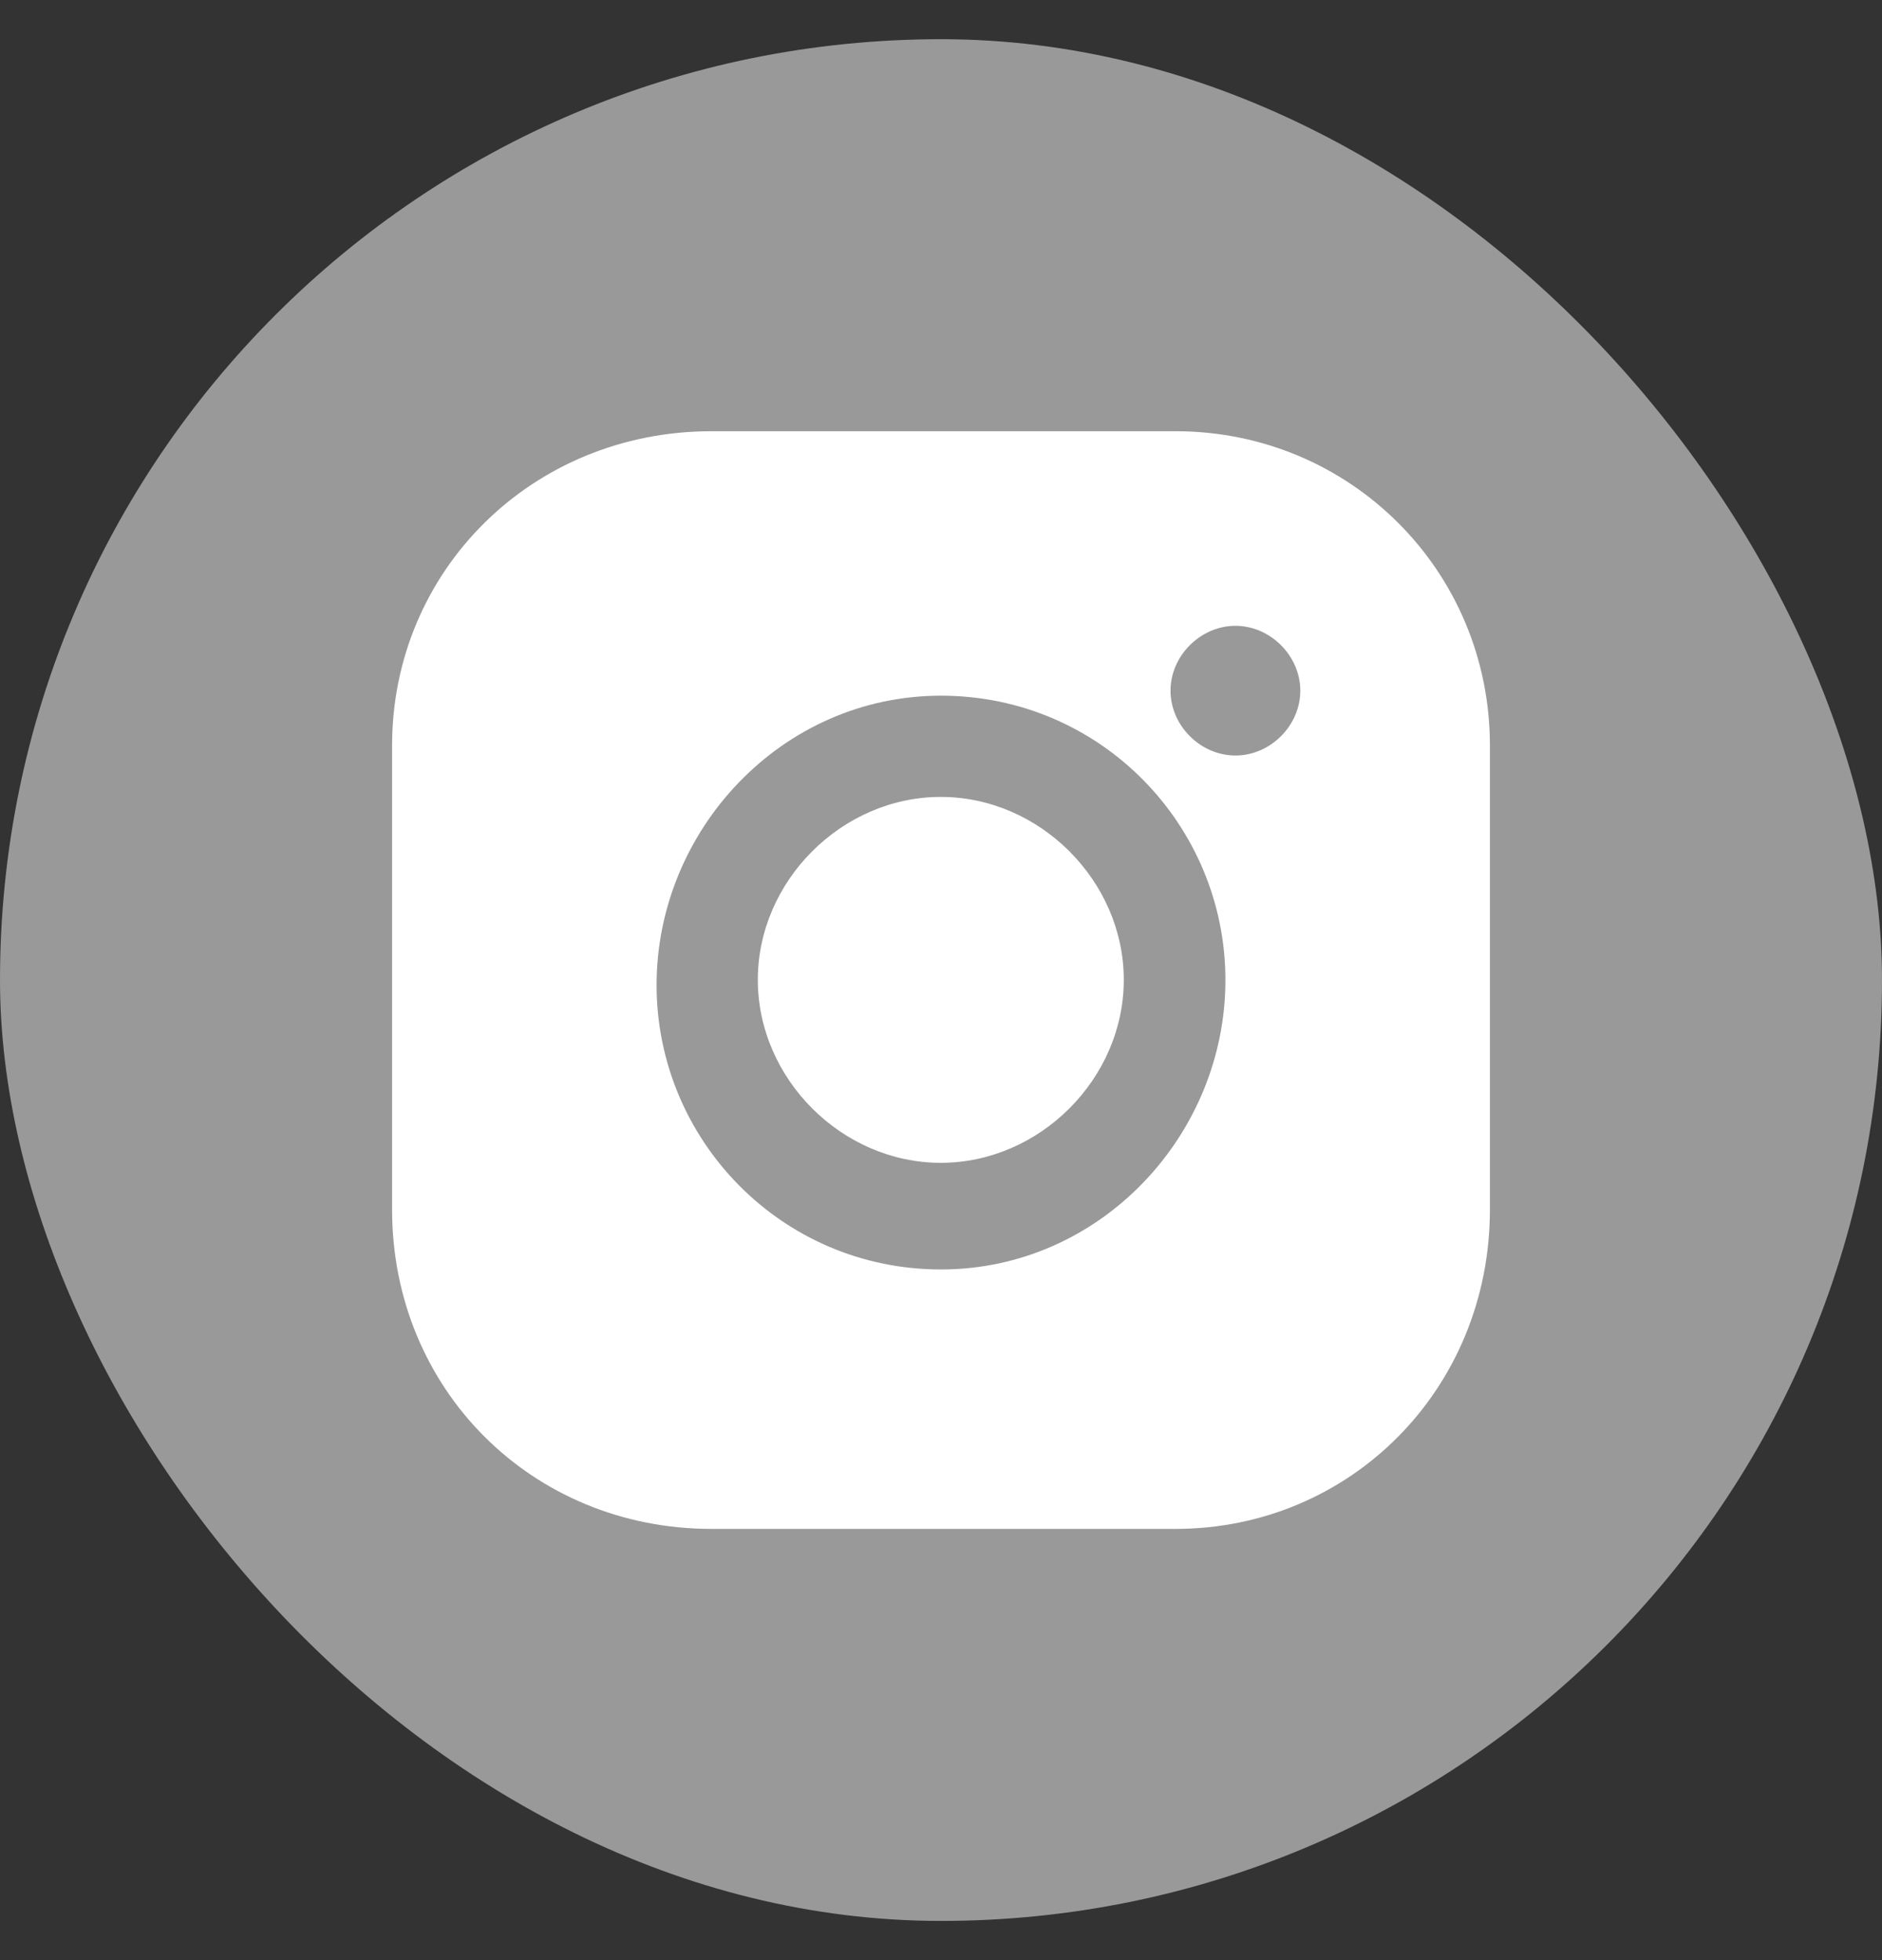 <svg width="24" height="25" viewBox="0 0 24 25" fill="none" xmlns="http://www.w3.org/2000/svg">
<rect x="0" y="0" width="24" height="25" fill="#333333" stroke="none"/>
<rect y="0.5" width="24" height="24" rx="12" fill="#999999"/>
<path d="M11.997 10.164C10.736 10.164 9.664 11.236 9.664 12.497C9.664 13.759 10.736 14.831 11.997 14.831C13.259 14.831 14.331 13.759 14.331 12.497C14.331 11.236 13.259 10.164 11.997 10.164Z" fill="white"/>
<path d="M14.991 5.5H9.073C6.782 5.5 5 7.282 5 9.509V15.427C5 17.718 6.782 19.5 9.073 19.5H14.991C17.218 19.5 19 17.718 19 15.427V9.509C19 7.282 17.218 5.5 14.991 5.5ZM12 16.191C9.964 16.191 8.373 14.536 8.373 12.564C8.373 10.591 9.964 8.873 12 8.873C14.036 8.873 15.627 10.527 15.627 12.5C15.627 14.473 14.036 16.191 12 16.191ZM15.755 9.636C15.309 9.636 14.927 9.255 14.927 8.809C14.927 8.364 15.309 7.982 15.755 7.982C16.2 7.982 16.582 8.364 16.582 8.809C16.582 9.255 16.2 9.636 15.755 9.636Z" fill="white"/>
</svg>
